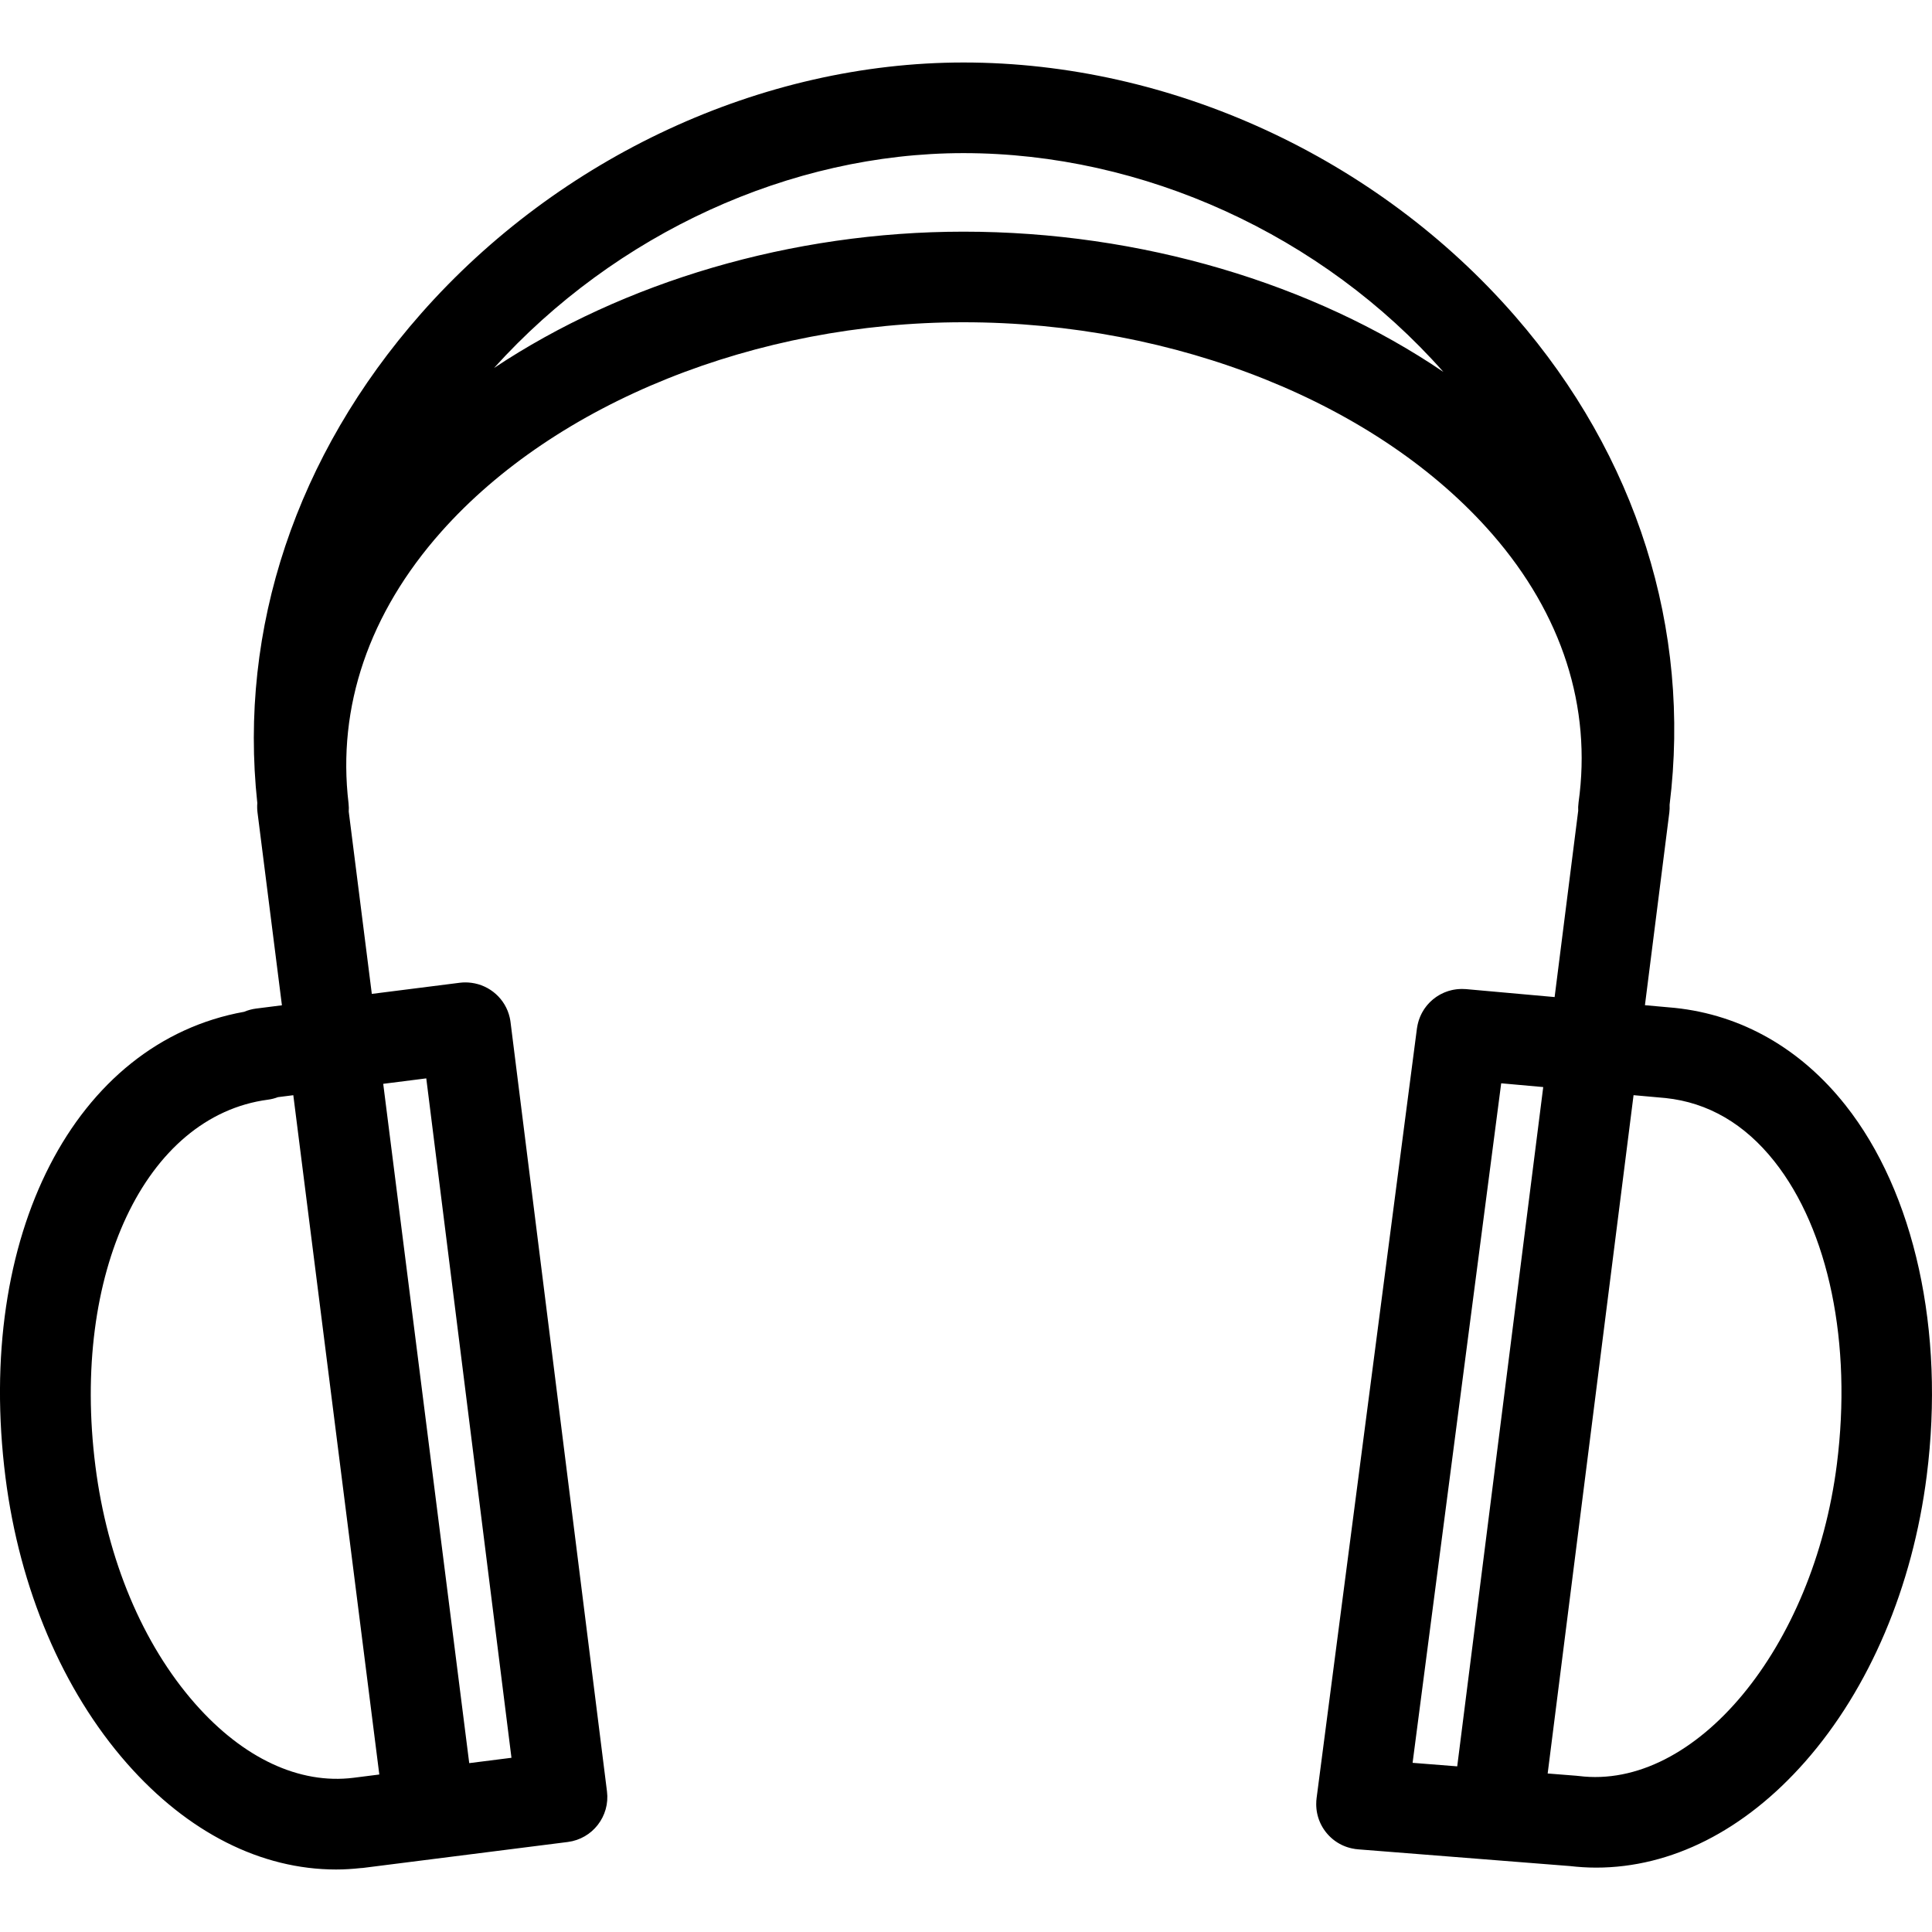 <?xml version="1.0" encoding="iso-8859-1"?>
<!-- Generator: Adobe Illustrator 17.1.0, SVG Export Plug-In . SVG Version: 6.00 Build 0)  -->
<!DOCTYPE svg PUBLIC "-//W3C//DTD SVG 1.1//EN" "http://www.w3.org/Graphics/SVG/1.1/DTD/svg11.dtd">
<svg version="1.1" id="Capa_1" xmlns="http://www.w3.org/2000/svg" xmlns:xlink="http://www.w3.org/1999/xlink" x="0px" y="0px"
	 viewBox="0 0 319.785 319.785" style="enable-background:new 0 0 319.785 319.785;" xml:space="preserve">
<path d="M305.446,182.909c-7.419-9.362-17.175-14.923-28.214-16.082c-0.019-0.002-0.036-0.001-0.055-0.003
	c-0.02-0.002-0.039-0.007-0.059-0.008l-4.848-0.435l4.038-31.892c0.055-0.433,0.063-0.861,0.045-1.283
	c3.595-29.067-5.442-57.722-25.563-80.862c-22.865-26.299-57.001-41.999-91.313-41.999c-33.295,0-66.868,15.547-89.81,41.588
	c-20.631,23.419-30.199,52.112-27.076,80.992c-0.042,0.511-0.034,1.034,0.033,1.563l4.04,31.909l-4.286,0.543
	c-0.692,0.088-1.347,0.274-1.961,0.531c-28.03,5.039-44.581,37.015-39.51,77.064c2.335,18.449,9.479,35.268,20.117,47.357
	c10.063,11.437,22.198,17.547,34.614,17.547c1.354,0,2.713-0.088,4.072-0.235c0.115-0.009,0.229-0.007,0.345-0.022l0.341-0.043
	c0.006-0.001,0.013-0.001,0.019-0.002c0.004,0,0.007-0.001,0.011-0.002l11.673-1.478c0.003-0.001,0.007,0,0.01-0.001
	c0.004-0.001,0.008-0.002,0.013-0.002l21.835-2.765c0.001-0.001,0.003-0.001,0.003-0.001c0.002,0,0.004,0,0.006,0l0.005-0.001
	c0.076-0.01,0.149-0.028,0.226-0.04c0.177-0.028,0.354-0.054,0.526-0.094c0.118-0.027,0.232-0.066,0.349-0.099
	c0.125-0.036,0.252-0.065,0.375-0.107c0.156-0.053,0.306-0.118,0.457-0.181c0.076-0.031,0.156-0.058,0.231-0.092
	c0.177-0.08,0.346-0.172,0.515-0.265c0.045-0.025,0.092-0.045,0.137-0.071c0.184-0.107,0.361-0.224,0.534-0.345
	c0.024-0.017,0.052-0.032,0.076-0.049c0.174-0.125,0.34-0.259,0.502-0.398c0.021-0.018,0.044-0.034,0.065-0.052
	c0.174-0.152,0.34-0.313,0.498-0.481c0.007-0.006,0.014-0.012,0.019-0.019c0.153-0.162,0.297-0.332,0.436-0.507
	c0.01-0.014,0.022-0.026,0.033-0.04c0.127-0.163,0.244-0.333,0.356-0.507c0.019-0.028,0.04-0.054,0.058-0.082
	c0.104-0.165,0.198-0.335,0.289-0.508c0.021-0.041,0.047-0.079,0.068-0.12c0.088-0.174,0.165-0.354,0.24-0.536
	c0.017-0.042,0.039-0.082,0.055-0.125c0.07-0.178,0.127-0.361,0.184-0.545c0.015-0.049,0.035-0.096,0.049-0.145
	c0.047-0.168,0.082-0.341,0.117-0.513c0.015-0.068,0.035-0.135,0.047-0.203c0.03-0.17,0.047-0.344,0.066-0.517
	c0.008-0.074,0.021-0.145,0.027-0.219c0.013-0.17,0.012-0.343,0.014-0.516c0-0.079,0.008-0.158,0.006-0.238
	c-0.004-0.166-0.021-0.335-0.037-0.503c-0.008-0.087-0.009-0.172-0.02-0.259l-0.001-0.006c0-0.001,0-0.001,0-0.002
	c0-0.001,0-0.001,0-0.001l-15.964-127.33c0-0.001,0-0.002,0-0.003c-0.001-0.002-0.001-0.004-0.001-0.006
	c-0.031-0.248-0.075-0.49-0.13-0.728c-0.001-0.006-0.002-0.013-0.003-0.02c-0.709-3.083-3.279-5.343-6.342-5.74
	c-0.618-0.081-1.253-0.094-1.898-0.013c-0.003,0-0.005,0.001-0.007,0.001c-0.001,0-0.002,0-0.003,0l-14.575,1.846l-3.82-30.177
	c0.006-0.106,0.005-0.213,0.008-0.32c0.002-0.106,0.01-0.211,0.008-0.319c-0.003-0.144-0.019-0.289-0.029-0.434
	c-0.009-0.103-0.01-0.204-0.021-0.308c-1.901-15.949,3.402-31.484,15.337-44.925c18.996-21.396,52.122-34.687,86.45-34.687
	c35.168,0,68.719,13.451,87.559,35.105c11.524,13.246,16.452,28.585,14.25,44.358c-0.032,0.232-0.051,0.462-0.061,0.692
	c-0.001,0.022-0.005,0.045-0.006,0.068c-0.008,0.212-0.002,0.42,0.008,0.629l-3.905,30.843l-14.68-1.317
	c-0.077-0.007-0.153-0.004-0.23-0.008c-0.133-0.008-0.266-0.015-0.398-0.015c-0.112-0.001-0.225,0.003-0.337,0.007
	c-0.143,0.006-0.286,0.014-0.428,0.027c-0.1,0.01-0.199,0.023-0.299,0.037c-0.149,0.02-0.297,0.044-0.444,0.073
	c-0.09,0.018-0.179,0.039-0.267,0.06c-0.152,0.036-0.303,0.076-0.451,0.121c-0.082,0.025-0.161,0.052-0.241,0.08
	c-0.151,0.052-0.302,0.107-0.448,0.168c-0.074,0.031-0.146,0.064-0.219,0.097c-0.148,0.067-0.295,0.138-0.438,0.214
	c-0.068,0.037-0.135,0.075-0.201,0.113c-0.143,0.082-0.283,0.167-0.42,0.259c-0.063,0.041-0.123,0.085-0.184,0.128
	c-0.135,0.096-0.268,0.194-0.395,0.299c-0.058,0.047-0.114,0.096-0.171,0.145c-0.124,0.107-0.246,0.217-0.362,0.332
	c-0.056,0.055-0.109,0.111-0.163,0.167c-0.111,0.116-0.219,0.235-0.322,0.358c-0.053,0.064-0.104,0.129-0.156,0.194
	c-0.096,0.122-0.188,0.246-0.276,0.374c-0.052,0.075-0.101,0.151-0.149,0.229c-0.078,0.124-0.155,0.251-0.228,0.381
	c-0.049,0.088-0.095,0.177-0.14,0.268c-0.063,0.125-0.123,0.251-0.18,0.38c-0.044,0.101-0.084,0.204-0.123,0.307
	c-0.048,0.125-0.094,0.25-0.135,0.378c-0.036,0.113-0.068,0.227-0.1,0.342c-0.033,0.126-0.066,0.253-0.094,0.381
	c-0.025,0.119-0.045,0.24-0.065,0.361c-0.013,0.081-0.033,0.159-0.044,0.241l-16.617,127.446c-0.009,0.067-0.009,0.134-0.016,0.201
	c-0.006,0.06-0.019,0.118-0.023,0.178c-0.005,0.059-0.002,0.118-0.005,0.177c-0.008,0.141-0.013,0.281-0.013,0.421
	c0,0.113,0.003,0.225,0.008,0.337c0.006,0.139,0.017,0.275,0.03,0.412c0.011,0.113,0.024,0.225,0.041,0.337
	c0.02,0.131,0.042,0.26,0.068,0.389c0.022,0.115,0.048,0.229,0.077,0.342c0.03,0.122,0.064,0.242,0.101,0.362
	c0.035,0.115,0.072,0.23,0.113,0.342c0.04,0.114,0.084,0.225,0.13,0.336c0.047,0.113,0.097,0.225,0.148,0.336
	c0.051,0.107,0.105,0.212,0.16,0.315c0.058,0.109,0.117,0.216,0.18,0.321c0.061,0.102,0.124,0.2,0.189,0.298
	c0.066,0.102,0.136,0.202,0.208,0.299c0.07,0.097,0.144,0.19,0.22,0.283c0.074,0.093,0.151,0.184,0.23,0.272
	c0.081,0.091,0.165,0.18,0.25,0.267c0.082,0.083,0.166,0.165,0.252,0.245c0.091,0.084,0.184,0.165,0.279,0.246
	c0.09,0.075,0.18,0.147,0.271,0.218c0.1,0.076,0.201,0.148,0.304,0.219c0.097,0.066,0.195,0.131,0.296,0.193
	c0.104,0.065,0.211,0.127,0.32,0.187c0.105,0.059,0.213,0.114,0.322,0.168c0.109,0.053,0.219,0.104,0.331,0.151
	c0.116,0.05,0.232,0.097,0.352,0.141c0.111,0.042,0.224,0.08,0.339,0.116c0.124,0.04,0.25,0.076,0.377,0.109
	c0.115,0.03,0.232,0.057,0.35,0.082c0.129,0.027,0.259,0.051,0.391,0.071c0.063,0.01,0.123,0.026,0.187,0.034
	c0.051,0.006,0.101,0.004,0.151,0.01c0.076,0.008,0.151,0.024,0.229,0.03l35,2.763c0.016,0.001,0.032,0.001,0.049,0.002
	c1.461,0.169,2.92,0.264,4.375,0.264c12.414,0,24.552-6.112,34.614-17.548c10.636-12.088,17.781-28.907,20.117-47.356
	C321.95,220.307,316.913,197.38,305.446,182.909z M32.287,281.984c-8.676-9.86-14.534-23.828-16.497-39.332
	c-4.038-31.885,8.244-57.952,28.57-60.634c0.576-0.076,1.126-0.222,1.647-0.417l2.542-0.322l14.235,112.439l-4.268,0.541
	C49.556,295.383,40.244,291.028,32.287,281.984z M70.557,178.492l14.1,112.457l-6.99,0.885L63.431,179.395L70.557,178.492z
	 M81.773,60.91c20.108-22.288,49.056-35.565,77.705-35.565c29.76,0,59.387,13.529,79.439,36.221
	c-21.569-14.647-50.087-23.221-79.439-23.221C131.027,38.345,103.164,46.672,81.773,60.91z M233.813,291.784l14.665-112.477
	l6.958,0.624L241.2,292.367L233.813,291.784z M304.04,242.356c-3.853,30.419-23.454,54.045-42.742,51.605
	c-0.06-0.008-0.119-0.007-0.179-0.014c-0.059-0.006-0.115-0.018-0.174-0.022l-4.775-0.377l14.216-112.275l5.306,0.476
	c7.023,0.745,13.079,4.269,17.999,10.477C302.704,203.601,306.573,222.341,304.04,242.356z"/>
<g>
</g>
<g>
</g>
<g>
</g>
<g>
</g>
<g>
</g>
<g>
</g>
<g>
</g>
<g>
</g>
<g>
</g>
<g>
</g>
<g>
</g>
<g>
</g>
<g>
</g>
<g>
</g>
<g>
</g>
</svg>
